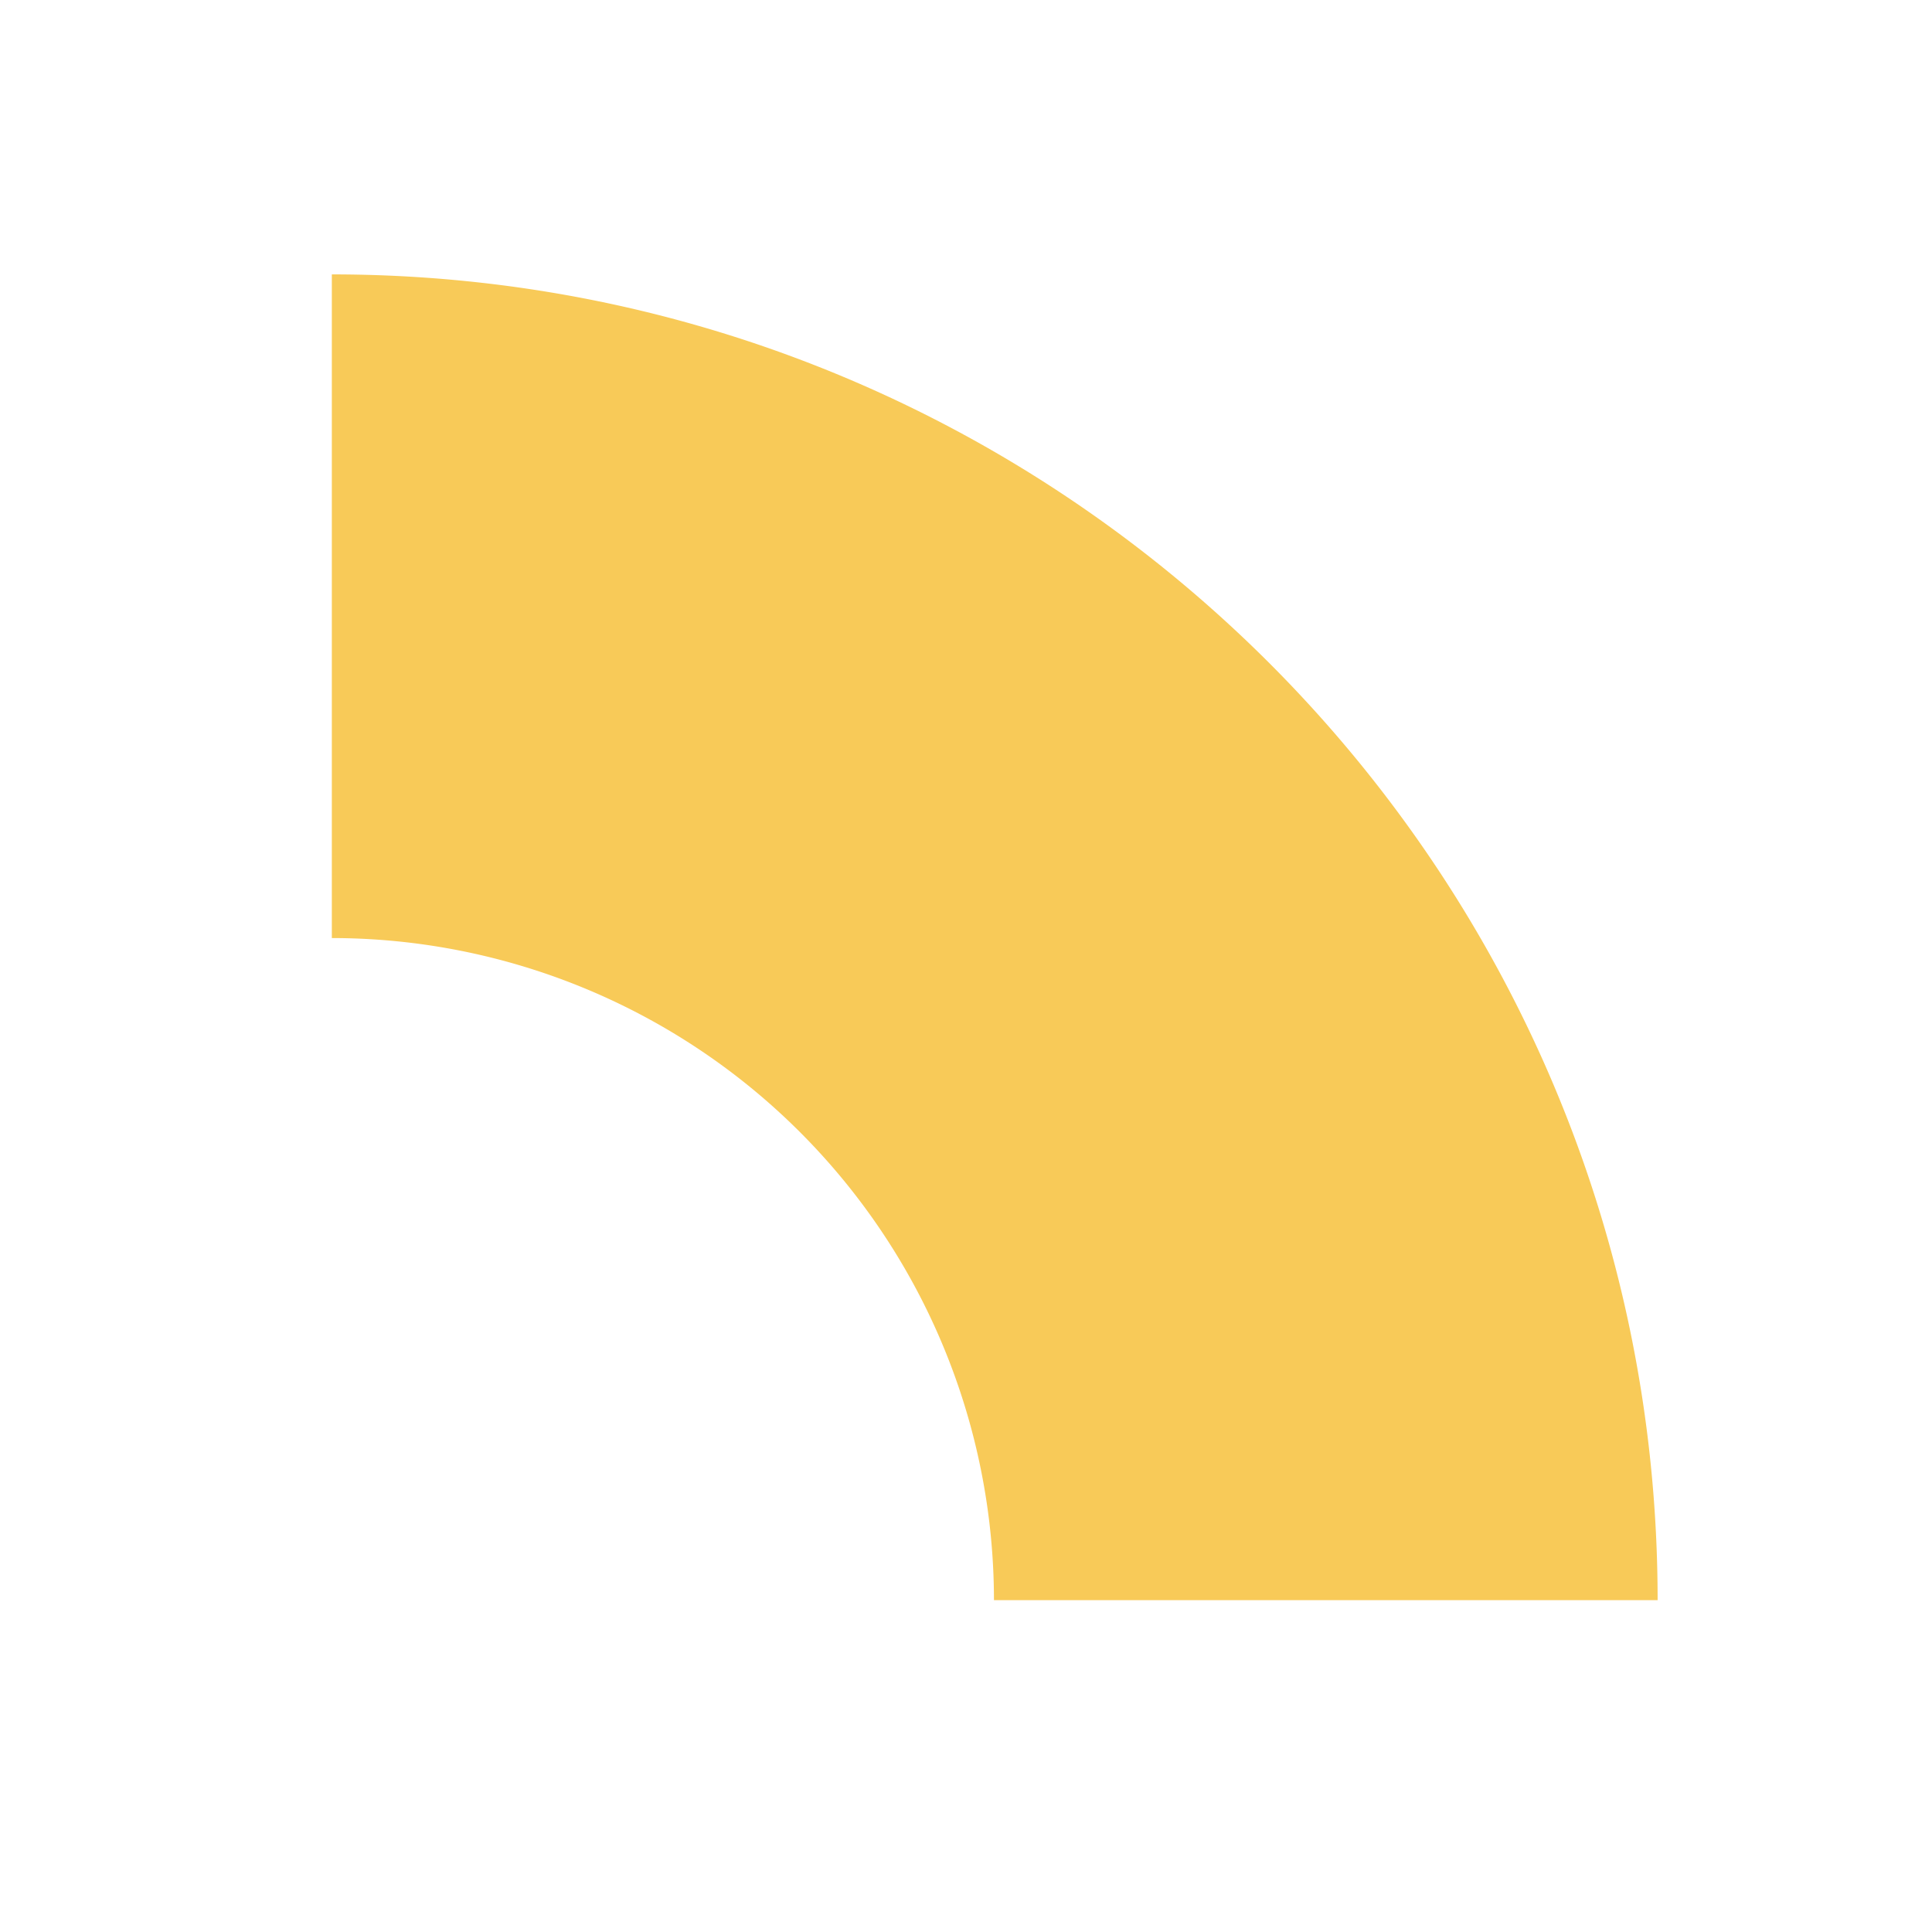 <svg xmlns="http://www.w3.org/2000/svg" width="249.588" height="249.588" viewBox="0 0 249.588 249.588">
  <path id="Pfad_6120" data-name="Pfad 6120" d="M60.625,110.755a85.576,85.576,0,0,1,120.967,0l60.625-60.625C175.374-16.711,66.841-16.71,0,50.131Z" transform="translate(78.316) rotate(45)" fill="#f8ca58"/>
</svg>
